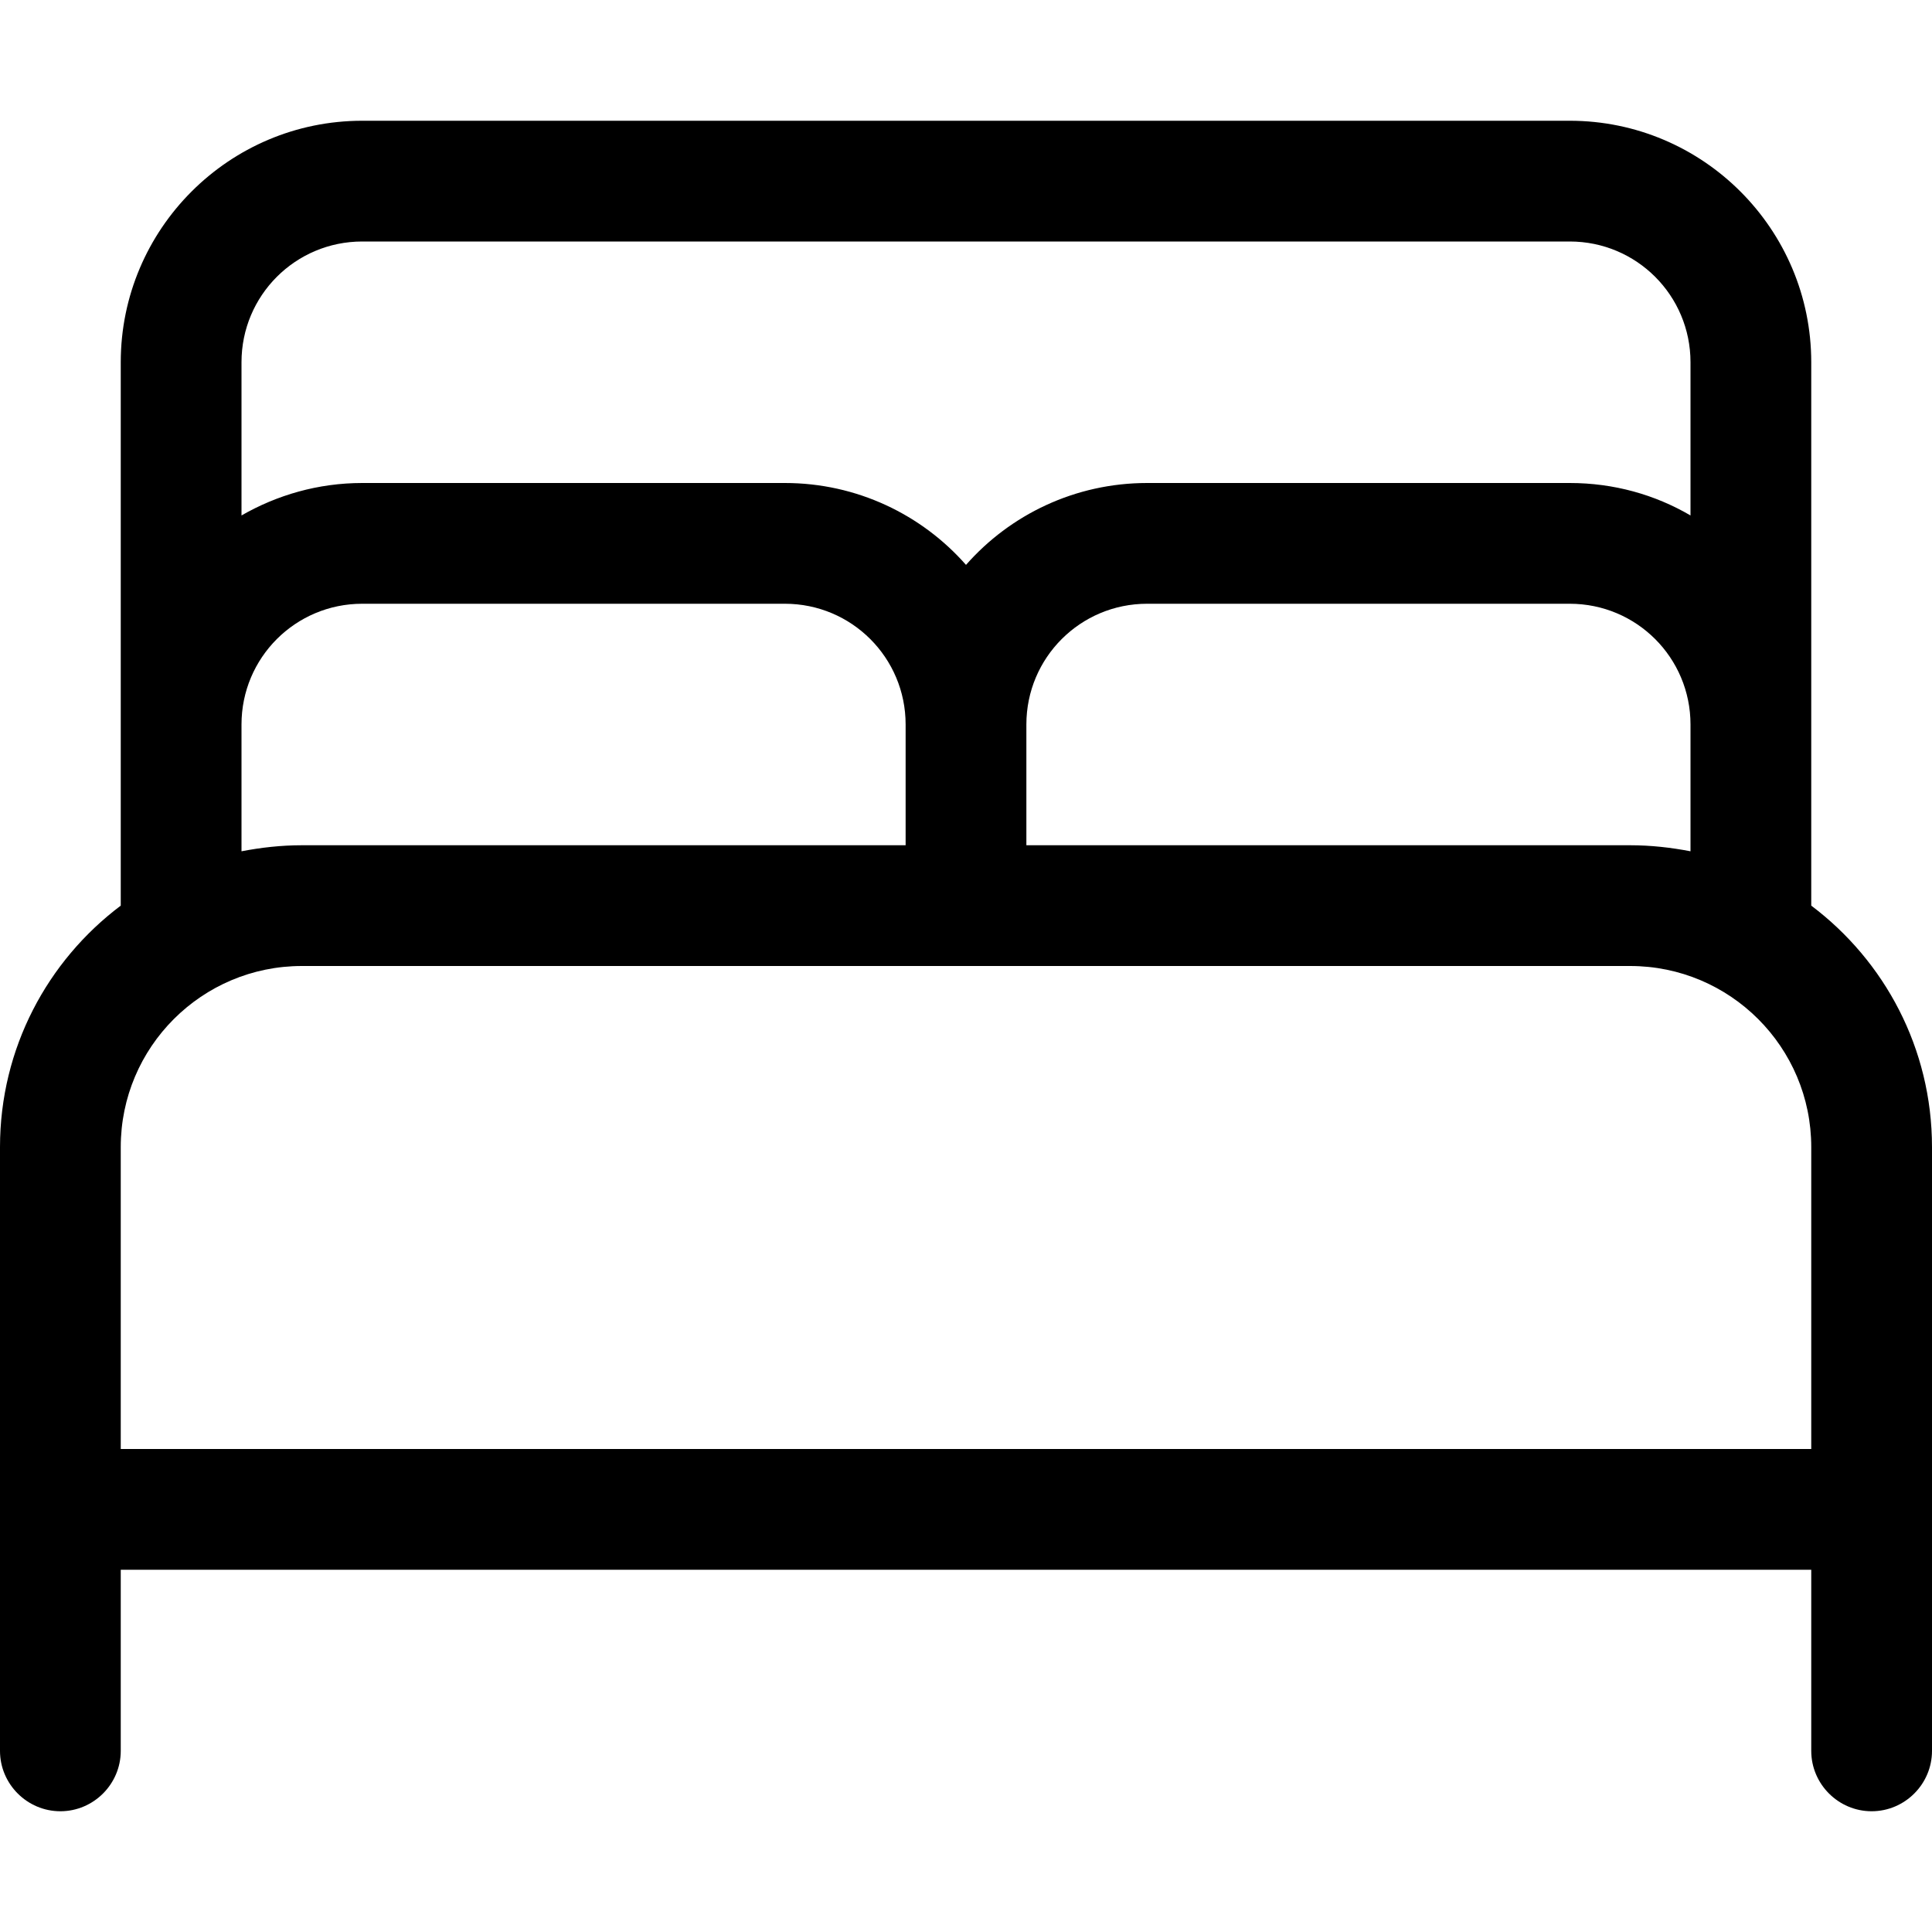 <svg xmlns="http://www.w3.org/2000/svg" viewBox="0 0 512 512"><!--! Font Awesome Pro 7.0.0 by @fontawesome - https://fontawesome.com License - https://fontawesome.com/license (Commercial License) Copyright 2025 Fonticons, Inc. --><path fill="currentColor" d="M64 96l0 40.6c9.4-5.4 20.3-8.6 32-8.6l112 0c19.1 0 36.3 8.4 48 21.7 11.7-13.3 28.9-21.7 48-21.7l112 0c11.7 0 22.6 3.1 32 8.6L448 96c0-17.7-14.3-32-32-32L96 64C78.3 64 64 78.3 64 96zm416 96l0 48c19.4 14.6 32 37.8 32 64l0 160c0 8.8-7.2 16-16 16s-16-7.2-16-16l0-48-448 0 0 48c0 8.8-7.2 16-16 16S0 472.8 0 464L0 304c0-26.2 12.6-49.4 32-64L32 96c0-35.3 28.7-64 64-64l320 0c35.3 0 64 28.7 64 64l0 96zm-32 33.6l0-33.6c0-17.7-14.3-32-32-32l-112 0c-17.7 0-32 14.3-32 32l0 32 160 0c5.5 0 10.8 .6 16 1.6zM240 224l0-32c0-17.7-14.3-32-32-32L96 160c-17.7 0-32 14.3-32 32l0 33.6c5.2-1 10.5-1.6 16-1.6l160 0zm240 80c0-26.5-21.5-48-48-48L80 256c-26.5 0-48 21.5-48 48l0 80 448 0 0-80z"/></svg>